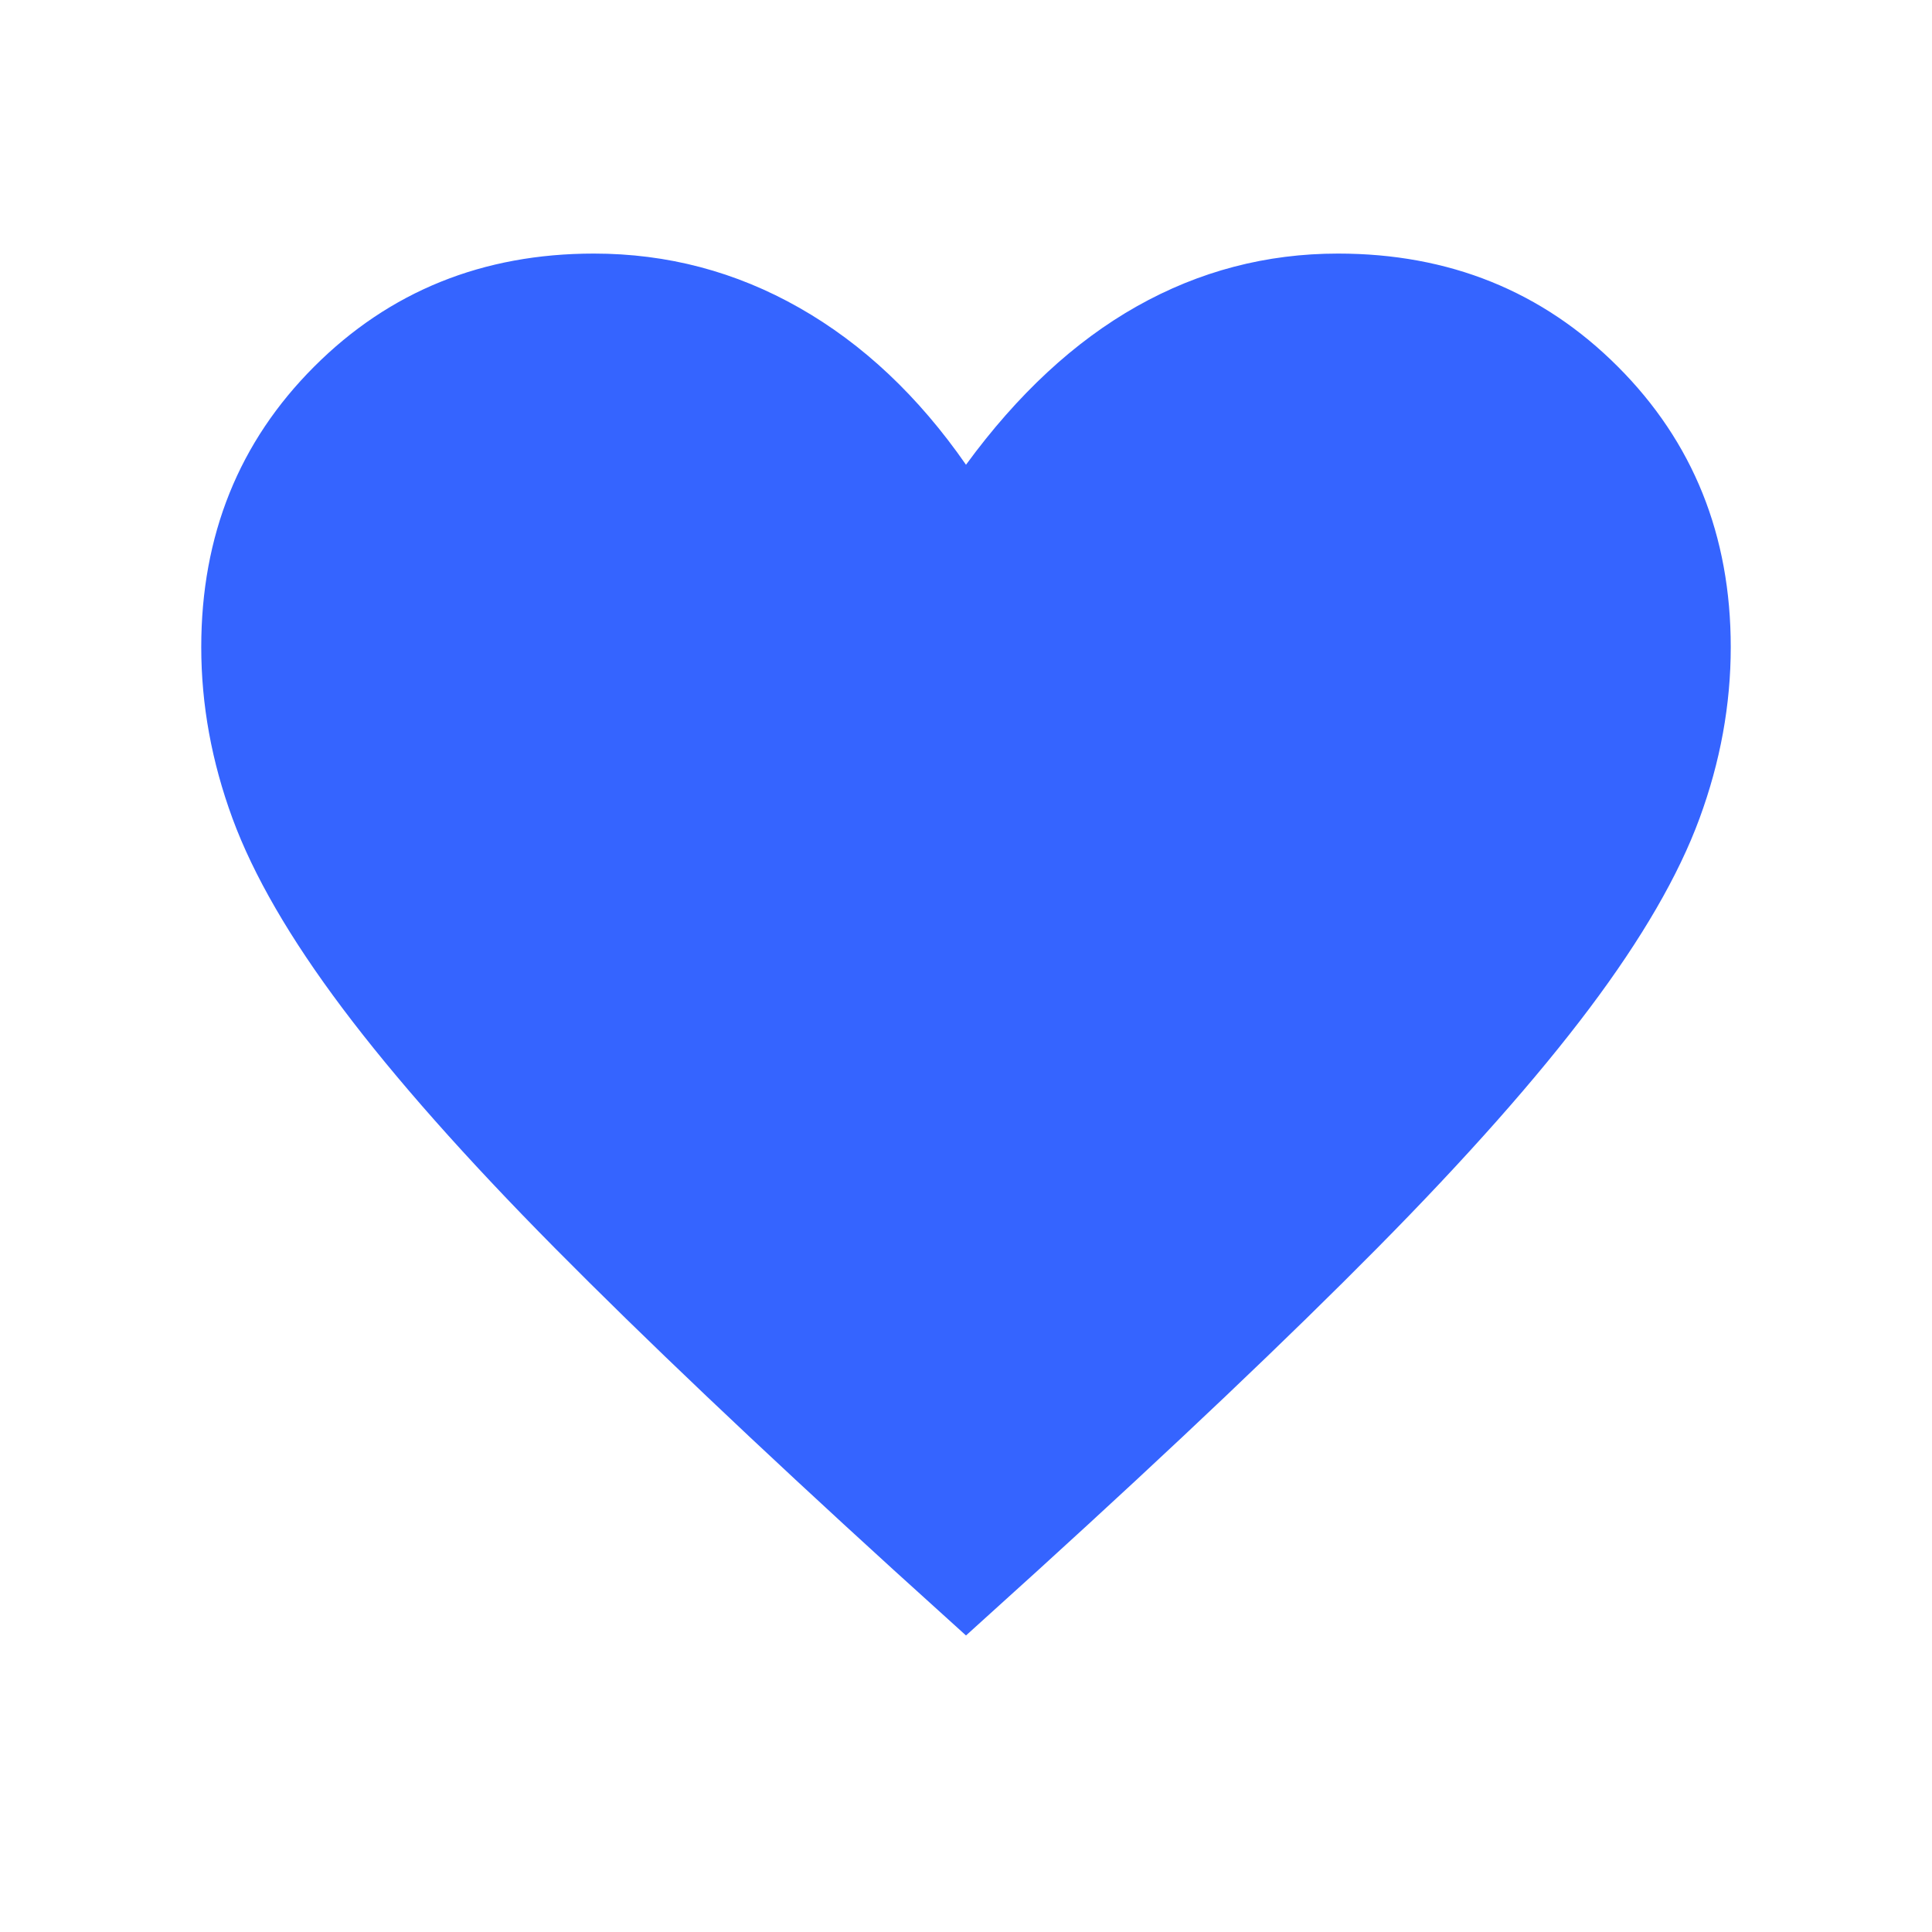 <svg xmlns="http://www.w3.org/2000/svg" height="40px" viewBox="0 -960 960 960" width="40px" fill=" #3564ff"><path d="m480-147.34-35.9-32.51Q342.08-272.8 275.68-339.87q-66.4-67.08-105.51-119.14-39.12-52.07-54.64-94.3Q100-595.54 100-638.46q0-83.26 56.14-139.4T295.13-834q54.69 0 102.05 26.94 47.36 26.93 82.82 77.99 38.44-52.54 84.92-78.74Q611.41-834 664.87-834q82.85 0 138.99 56.14Q860-721.72 860-638.46q0 42.92-15.53 85.15-15.52 42.23-54.64 94.3-39.11 52.06-105.45 119.14-66.33 67.07-168.48 160.02L480-147.34Z"/></svg>